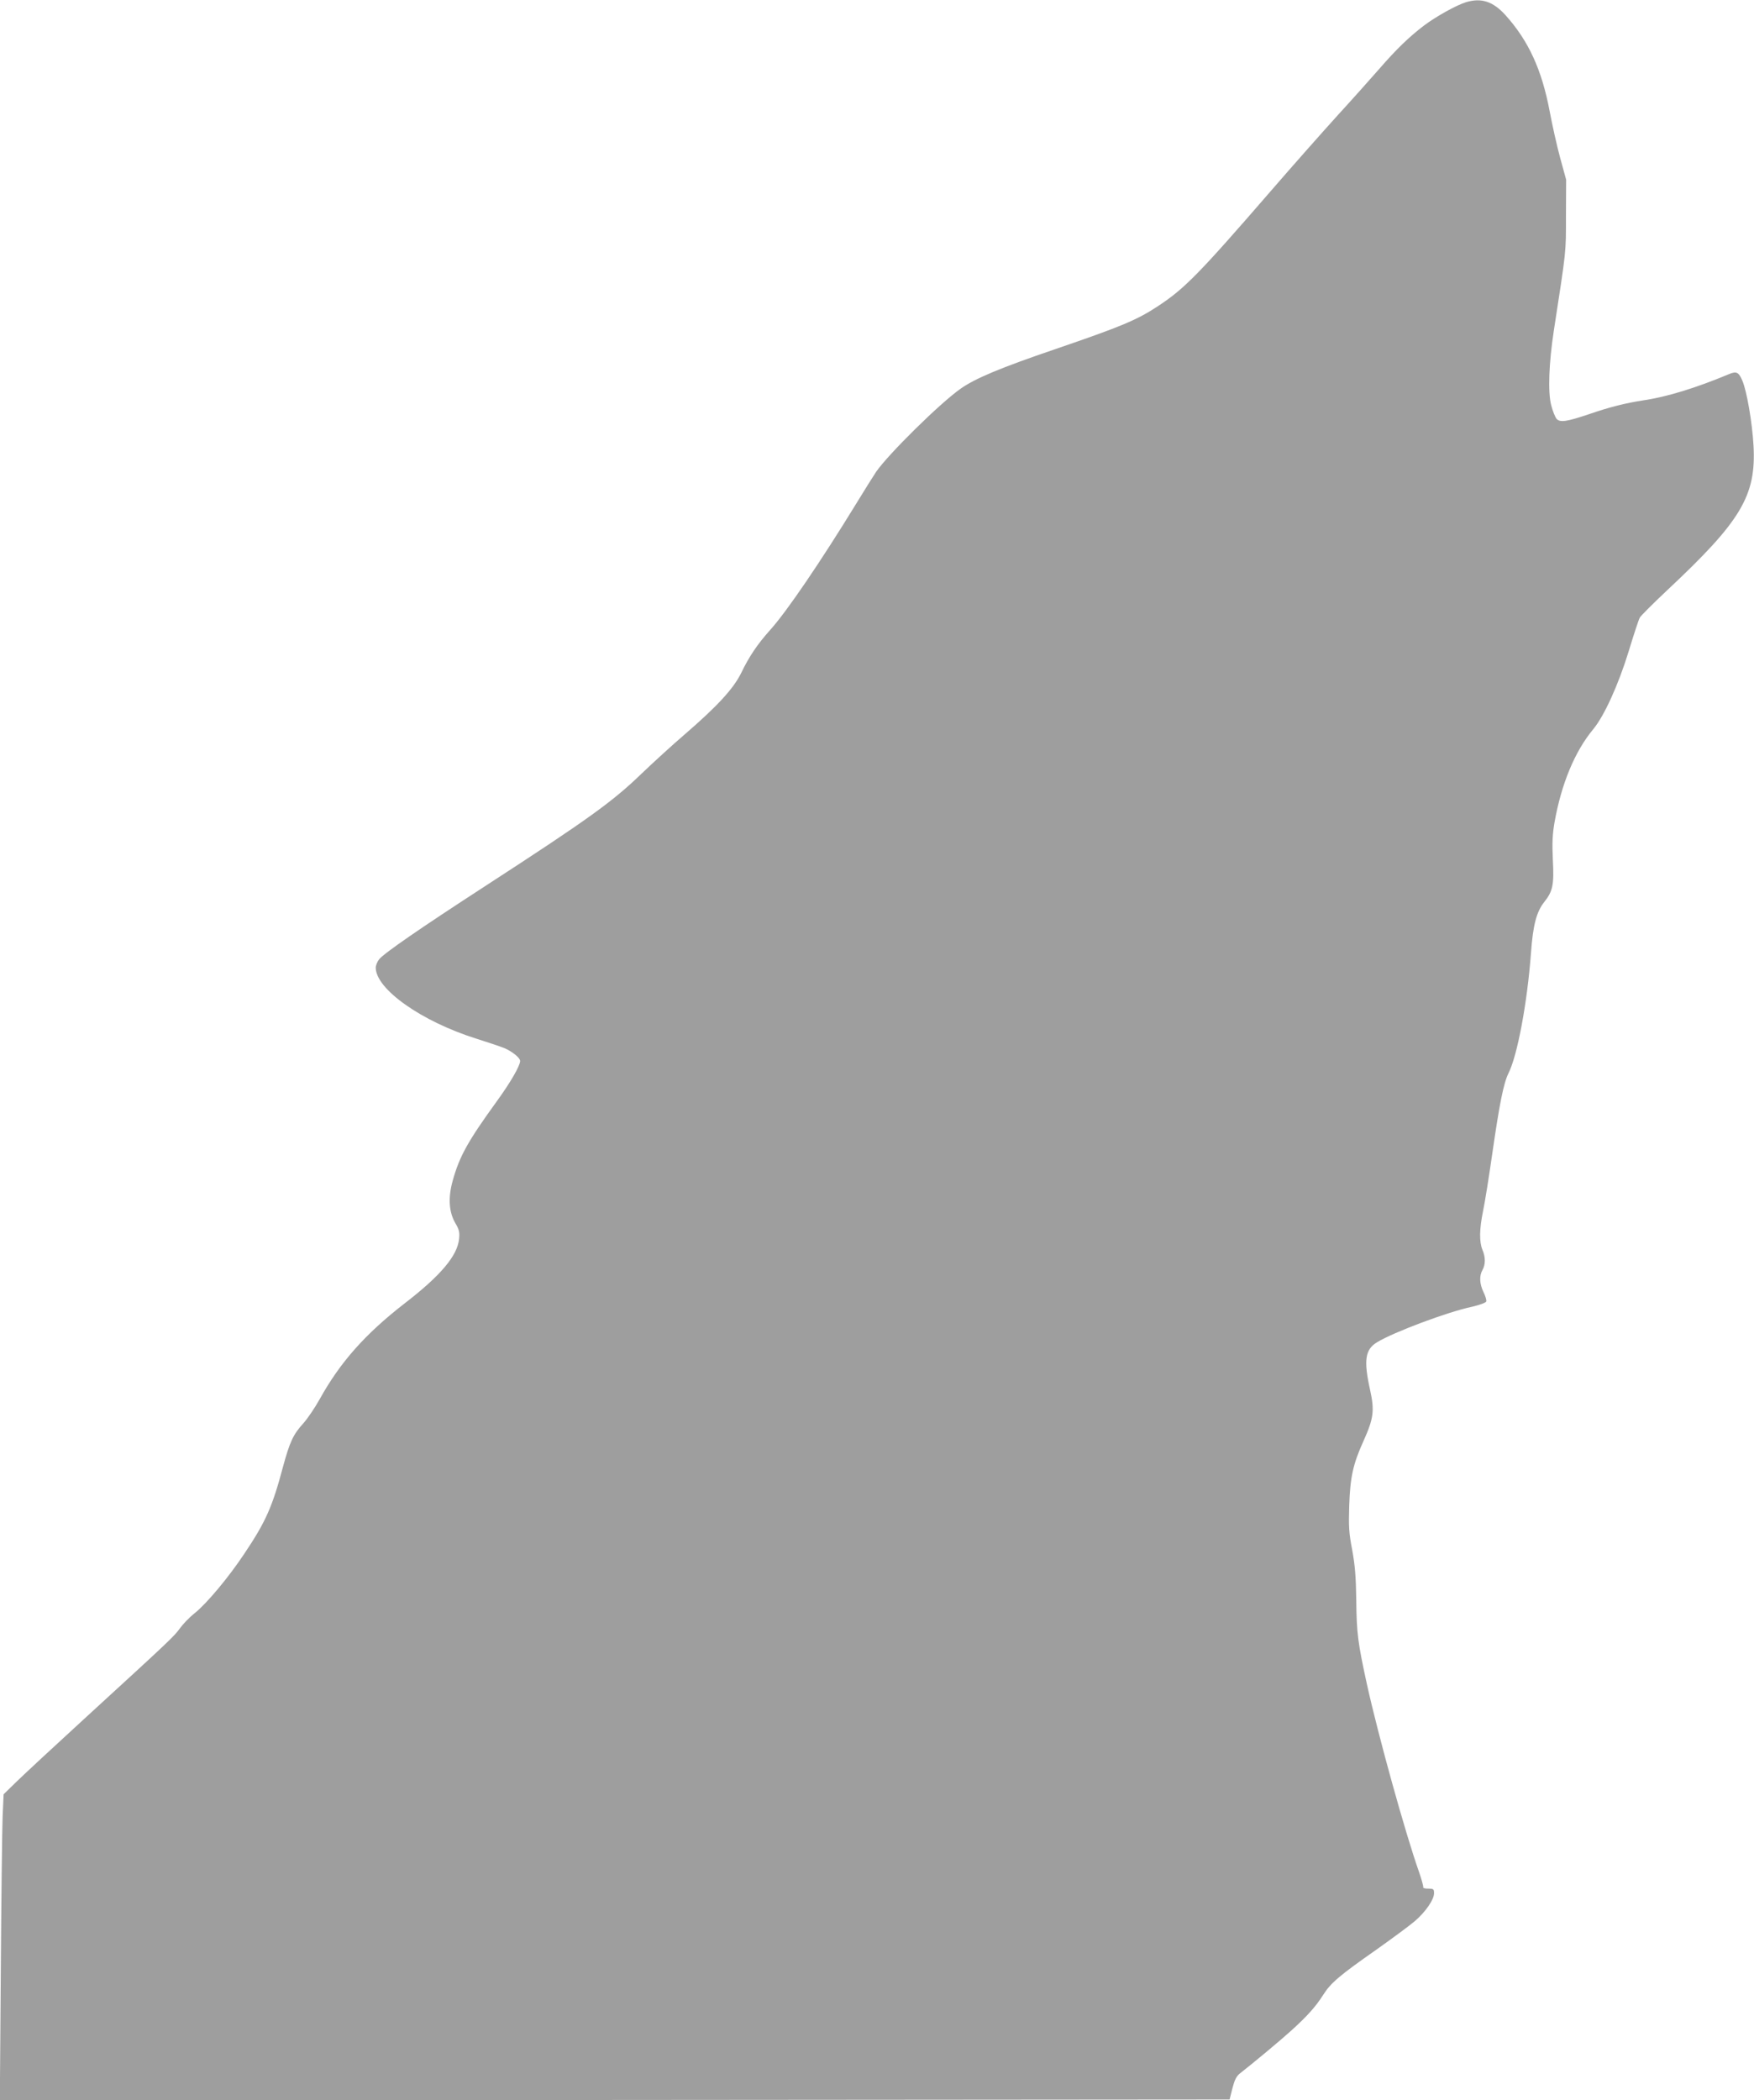<?xml version="1.0" standalone="no"?>
<!DOCTYPE svg PUBLIC "-//W3C//DTD SVG 20010904//EN"
 "http://www.w3.org/TR/2001/REC-SVG-20010904/DTD/svg10.dtd">
<svg version="1.0" xmlns="http://www.w3.org/2000/svg"
 width="1069pt" height="1280pt" viewBox="0 0 1069 1280"
 preserveAspectRatio="xMidYMid meet">
<g transform="translate(0,1280) scale(0.1,-0.1)"
fill="#9e9e9e" stroke="none">
<path d="M8933 12786 c-60 -19 -185 -89 -256 -143 -89 -68 -167 -143 -271
-263 -50 -57 -163 -184 -251 -280 -88 -97 -275 -308 -415 -470 -432 -499 -522
-590 -680 -694 -131 -87 -229 -127 -632 -265 -329 -112 -487 -178 -575 -241
-126 -89 -438 -397 -513 -505 -15 -22 -70 -110 -122 -195 -217 -354 -423 -657
-523 -768 -78 -87 -129 -162 -178 -264 -47 -95 -143 -200 -342 -372 -77 -66
-196 -175 -265 -241 -176 -170 -321 -275 -945 -680 -410 -266 -625 -415 -654
-451 -12 -15 -21 -38 -21 -51 0 -131 279 -328 613 -433 73 -23 150 -49 172
-58 48 -21 95 -59 95 -78 0 -29 -59 -131 -141 -244 -179 -247 -229 -338 -270
-486 -29 -104 -23 -191 16 -258 23 -39 27 -55 23 -96 -10 -103 -113 -225 -334
-395 -237 -184 -391 -357 -515 -581 -30 -54 -75 -120 -100 -148 -63 -69 -83
-114 -125 -268 -64 -241 -105 -333 -233 -524 -99 -149 -229 -304 -304 -365
-32 -25 -72 -67 -90 -92 -36 -50 -57 -70 -568 -538 -190 -174 -382 -352 -426
-395 l-81 -79 -6 -135 c-3 -74 -8 -494 -11 -933 l-6 -797 3748 2 3747 3 17 68
c13 50 24 73 45 90 88 69 249 203 315 263 97 88 148 145 193 216 46 73 100
119 323 275 100 71 206 149 236 175 66 57 117 131 117 170 0 25 -3 28 -36 28
-19 0 -33 4 -30 8 2 4 -9 46 -25 92 -83 234 -248 828 -318 1145 -55 252 -63
311 -65 510 -2 149 -8 216 -25 310 -20 103 -22 141 -18 270 6 173 23 252 87
393 62 138 68 185 40 312 -40 181 -30 246 43 290 100 61 430 185 578 216 47
11 83 24 87 32 3 8 -5 34 -17 58 -24 51 -26 98 -6 134 19 33 19 79 0 123 -20
49 -19 126 4 238 11 52 36 209 56 349 44 305 69 430 99 490 54 108 114 426
137 735 12 168 34 249 80 307 53 66 61 106 53 258 -5 104 -2 156 10 227 42
237 124 434 237 570 66 80 152 268 215 473 31 102 61 194 68 206 6 11 81 86
166 166 452 423 544 577 527 883 -8 141 -41 332 -68 395 -22 52 -36 59 -81 40
-201 -84 -379 -139 -523 -160 -106 -16 -209 -42 -330 -84 -137 -46 -176 -52
-198 -29 -9 11 -24 48 -33 83 -21 80 -14 260 16 455 77 500 74 470 74 700 l1
220 -37 135 c-20 74 -48 200 -63 280 -48 255 -129 431 -269 587 -77 85 -148
108 -243 79z"/>
</g>
</svg>
